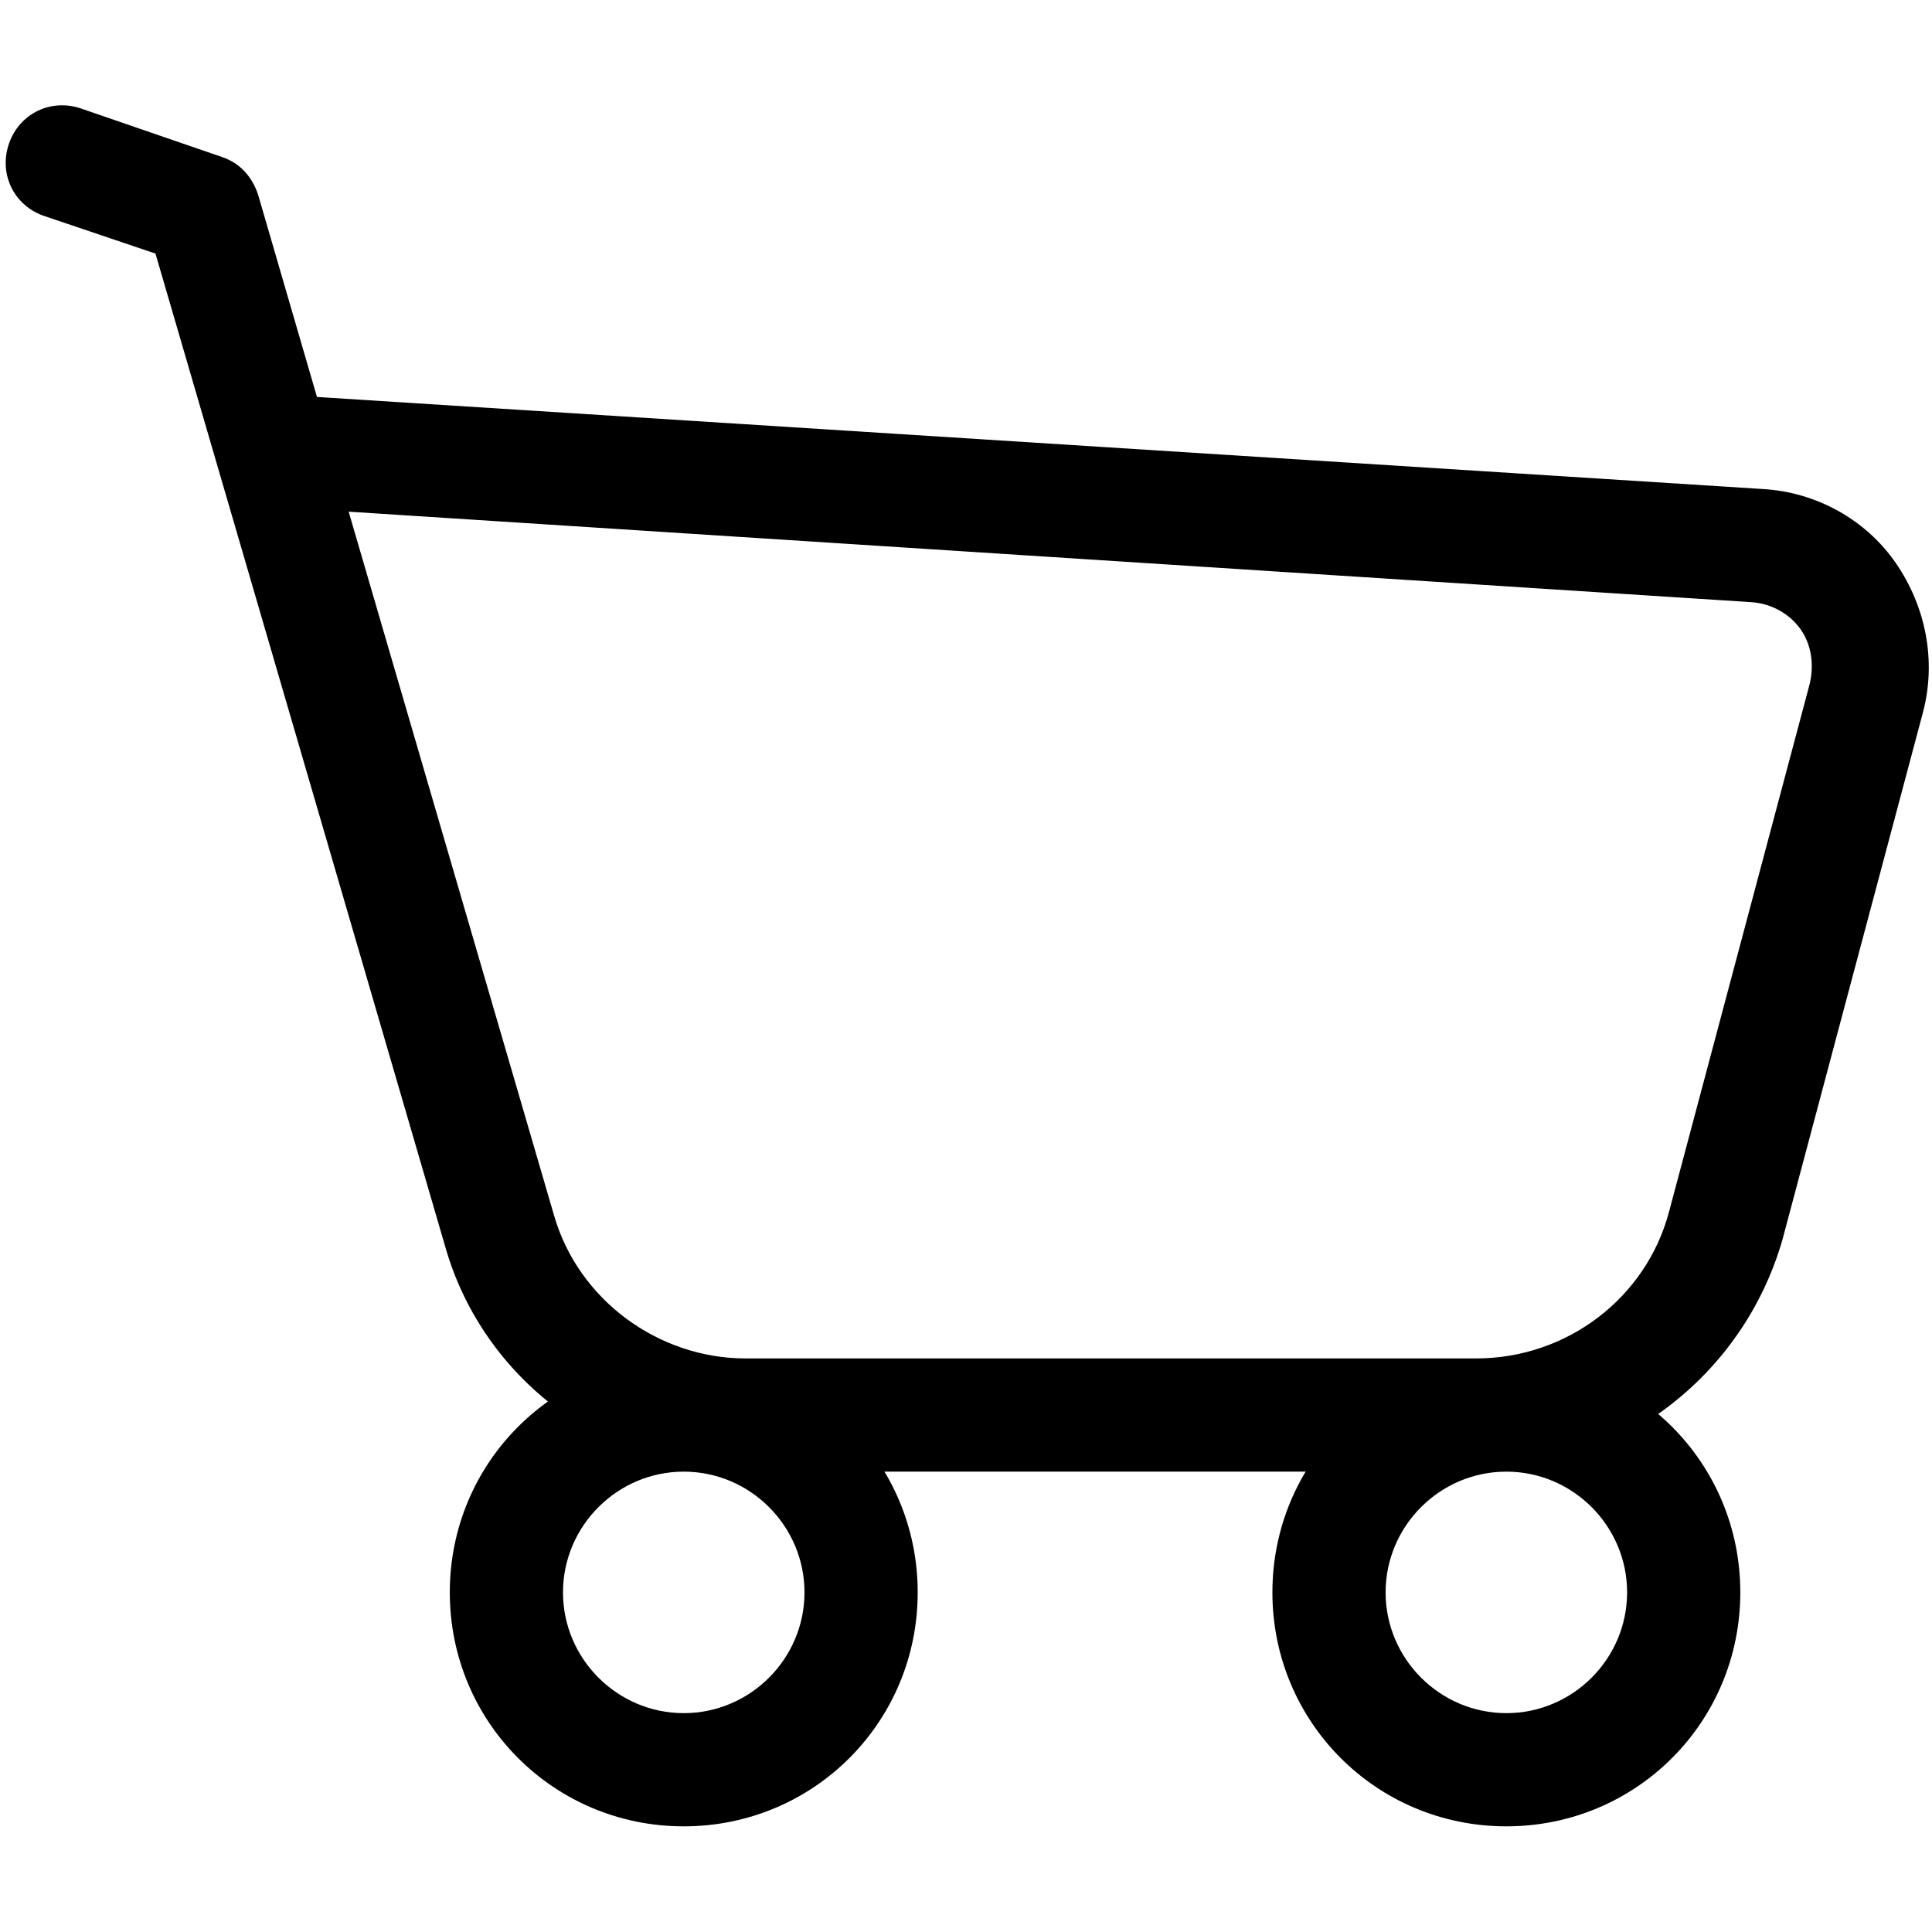 <?xml version="1.0" encoding="utf-8"?>
<!-- Generator: Adobe Illustrator 22.1.0, SVG Export Plug-In . SVG Version: 6.00 Build 0)  -->
<svg version="1.1" id="Слой_1" xmlns="http://www.w3.org/2000/svg" xmlns:xlink="http://www.w3.org/1999/xlink" x="0px" y="0px"
	 viewBox="0 0 128 128" style="enable-background:new 0 0 128 128;" xml:space="preserve">
<g>
	<g>
		<path d="M45.3,97.5c4.4,0,8,3.6,8,8c0,4.4-3.6,8-8,8s-8-3.6-8-8C37.3,101.1,40.9,97.5,45.3,97.5 M45.3,90
			c-8.6,0-15.5,6.9-15.5,15.5S36.7,121,45.3,121s15.5-6.9,15.5-15.5S53.9,90,45.3,90L45.3,90z"/>
	</g>
	<g>
		<path d="M99.8,97.5c4.4,0,8,3.6,8,8c0,4.4-3.6,8-8,8s-8-3.6-8-8C91.8,101.1,95.4,97.5,99.8,97.5 M99.8,90
			c-8.6,0-15.5,6.9-15.5,15.5S91.2,121,99.8,121s15.5-6.9,15.5-15.5S108.4,90,99.8,90L99.8,90z"/>
	</g>
	<path d="M97.8,97.5H49.4c-9.2,0-17.4-6.1-19.9-14.9L10.3,16.8l-7.4-2.5c-2-0.7-3-2.8-2.3-4.8c0.7-2,2.8-3,4.8-2.3l9.3,3.2
		c1.2,0.4,2,1.3,2.4,2.5l3.9,13.4l95.8,6.1c3.5,0.2,6.8,2,8.8,4.9s2.7,6.5,1.8,9.9l-9.3,34.9C115.5,91.2,107.2,97.5,97.8,97.5z
		 M23.1,33.9l13.6,46.6c1.6,5.6,6.9,9.5,12.7,9.5h48.4c6,0,11.3-4,12.8-9.8l9.3-34.9c0.3-1.3,0.1-2.6-0.6-3.6s-1.9-1.7-3.2-1.8
		L23.1,33.9z"/>
</g>
</svg>
